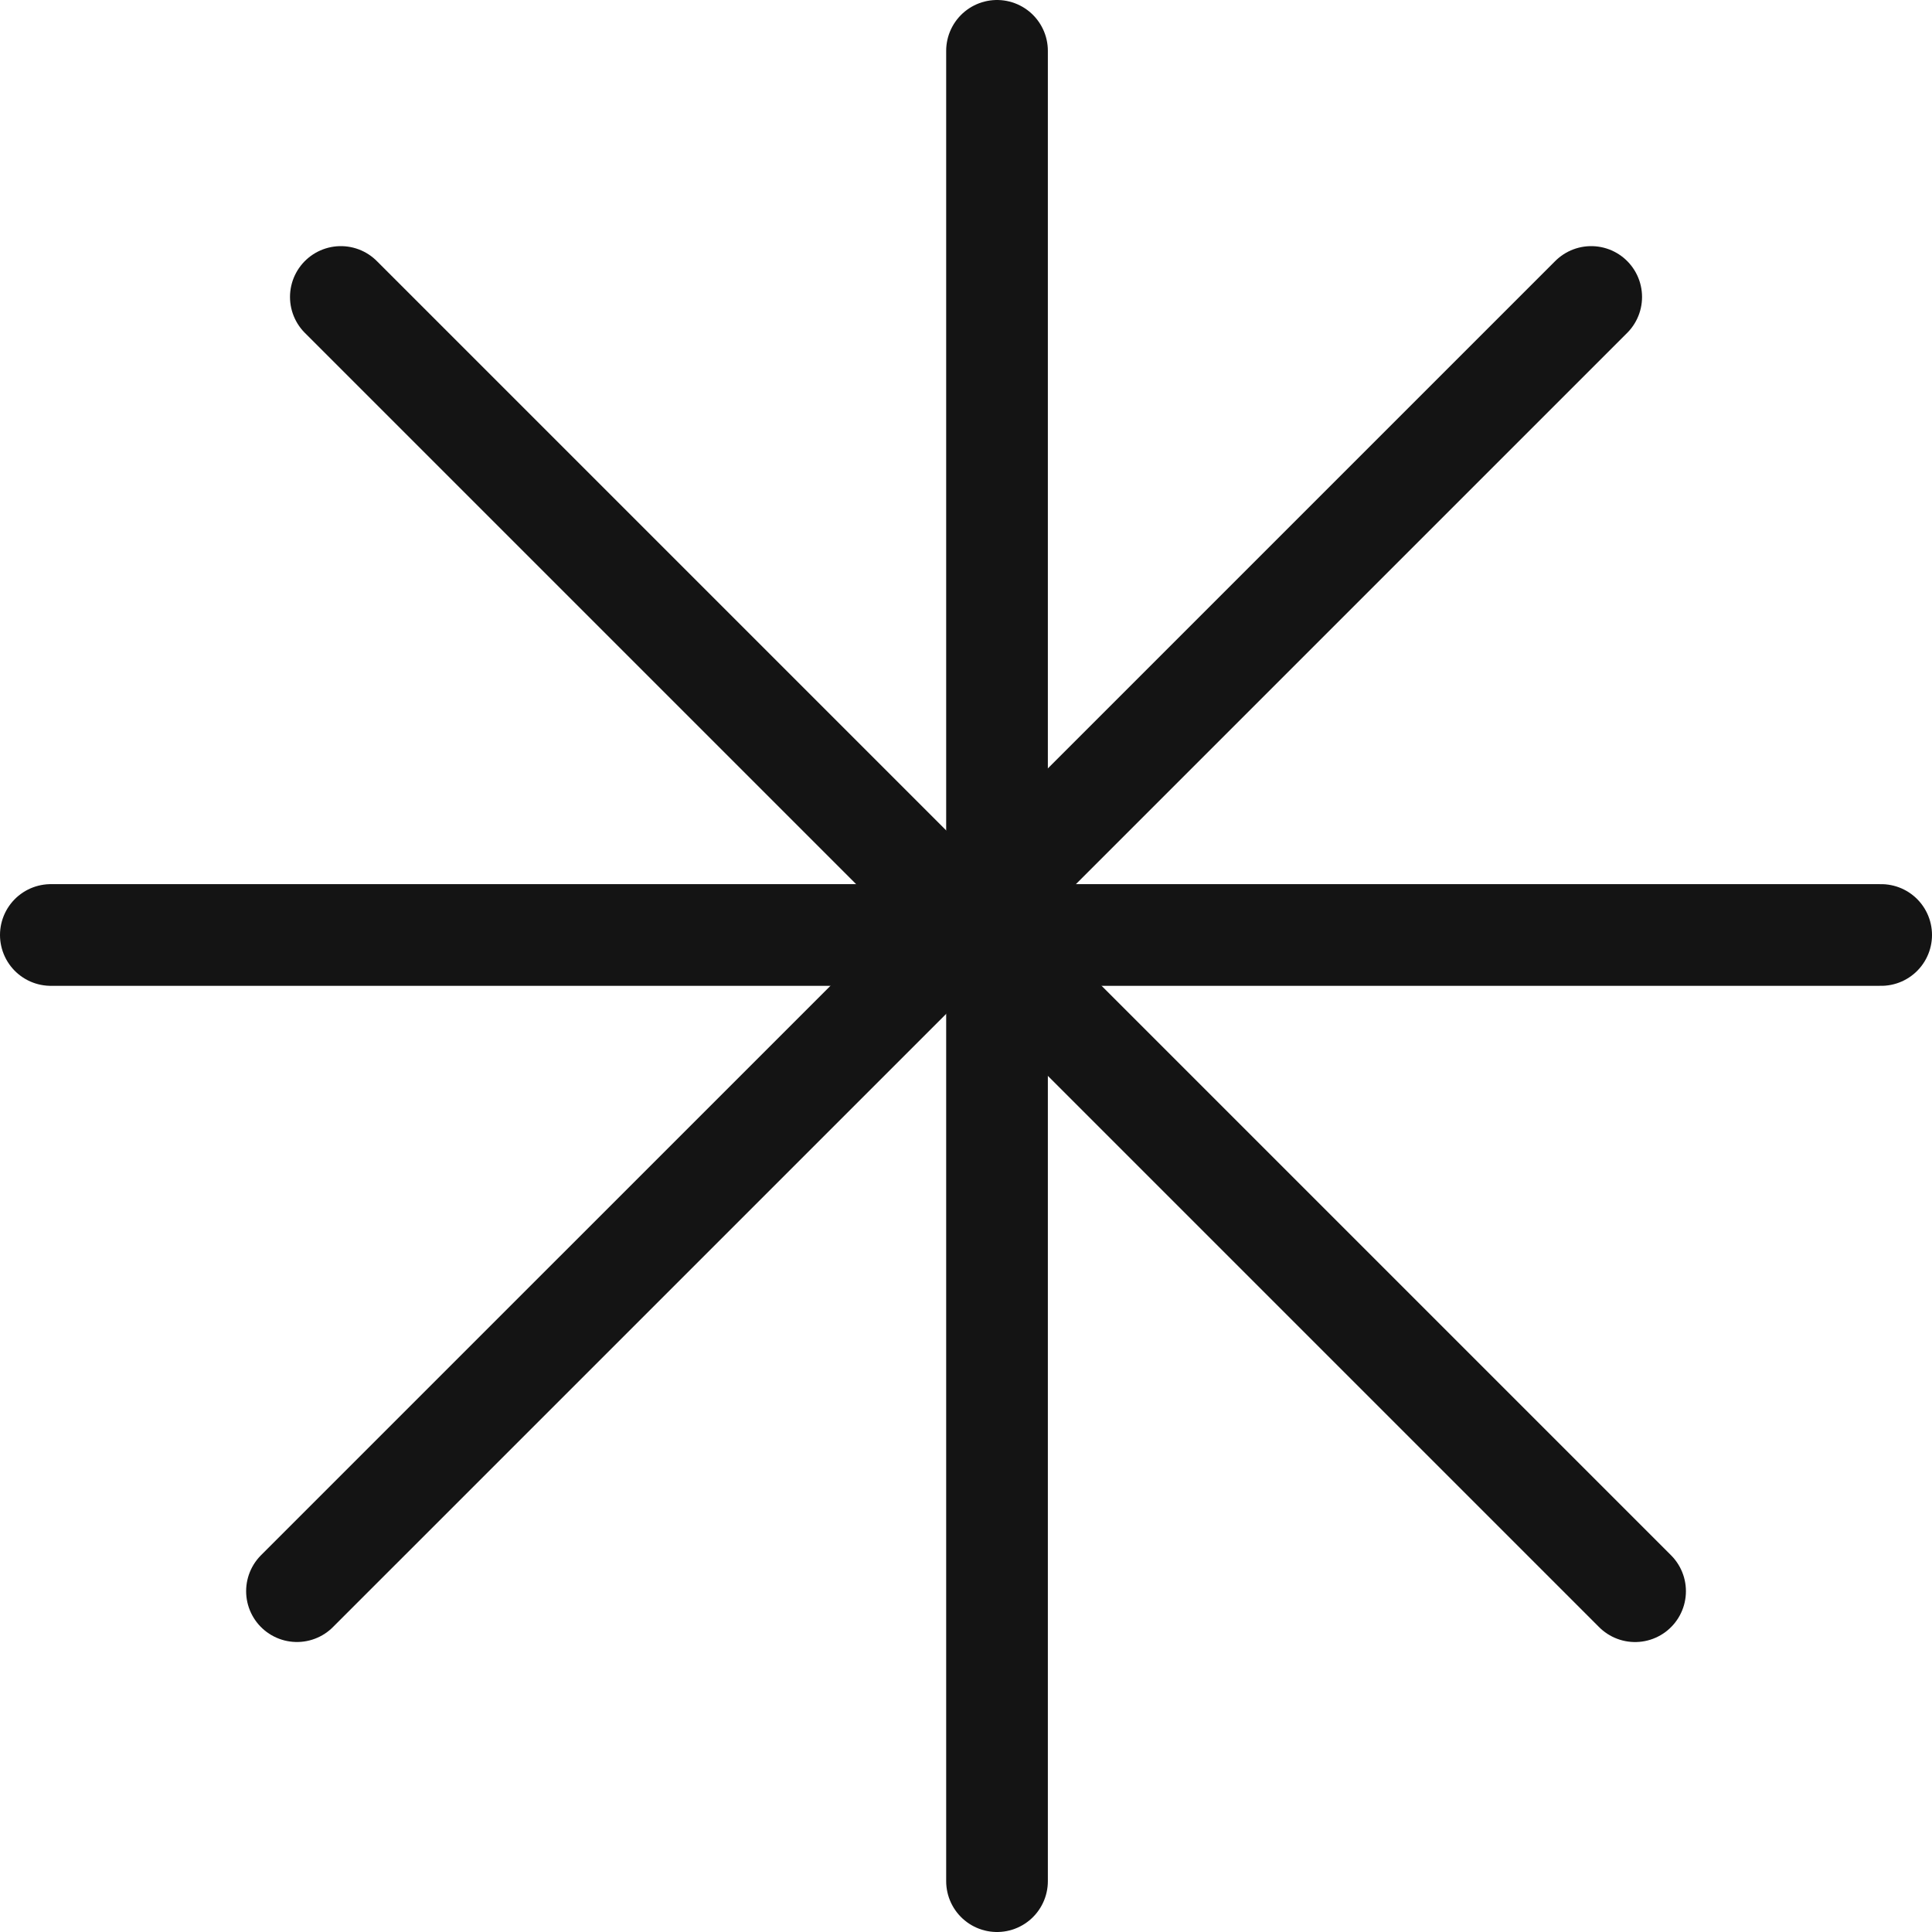 <?xml version="1.0" encoding="UTF-8"?> <svg xmlns="http://www.w3.org/2000/svg" width="38" height="38" viewBox="0 0 38 38" fill="none"><path d="M19.61 1L19.61 37" stroke="#141414" stroke-width="2" stroke-linecap="round"></path><path d="M1 18.39L37 18.39" stroke="#141414" stroke-width="2" stroke-linecap="round"></path><path d="M6.704 5.841L32.16 31.297" stroke="#141414" stroke-width="2" stroke-linecap="round"></path><path d="M5.841 31.296L31.297 5.841" stroke="#141414" stroke-width="2" stroke-linecap="round"></path></svg> 